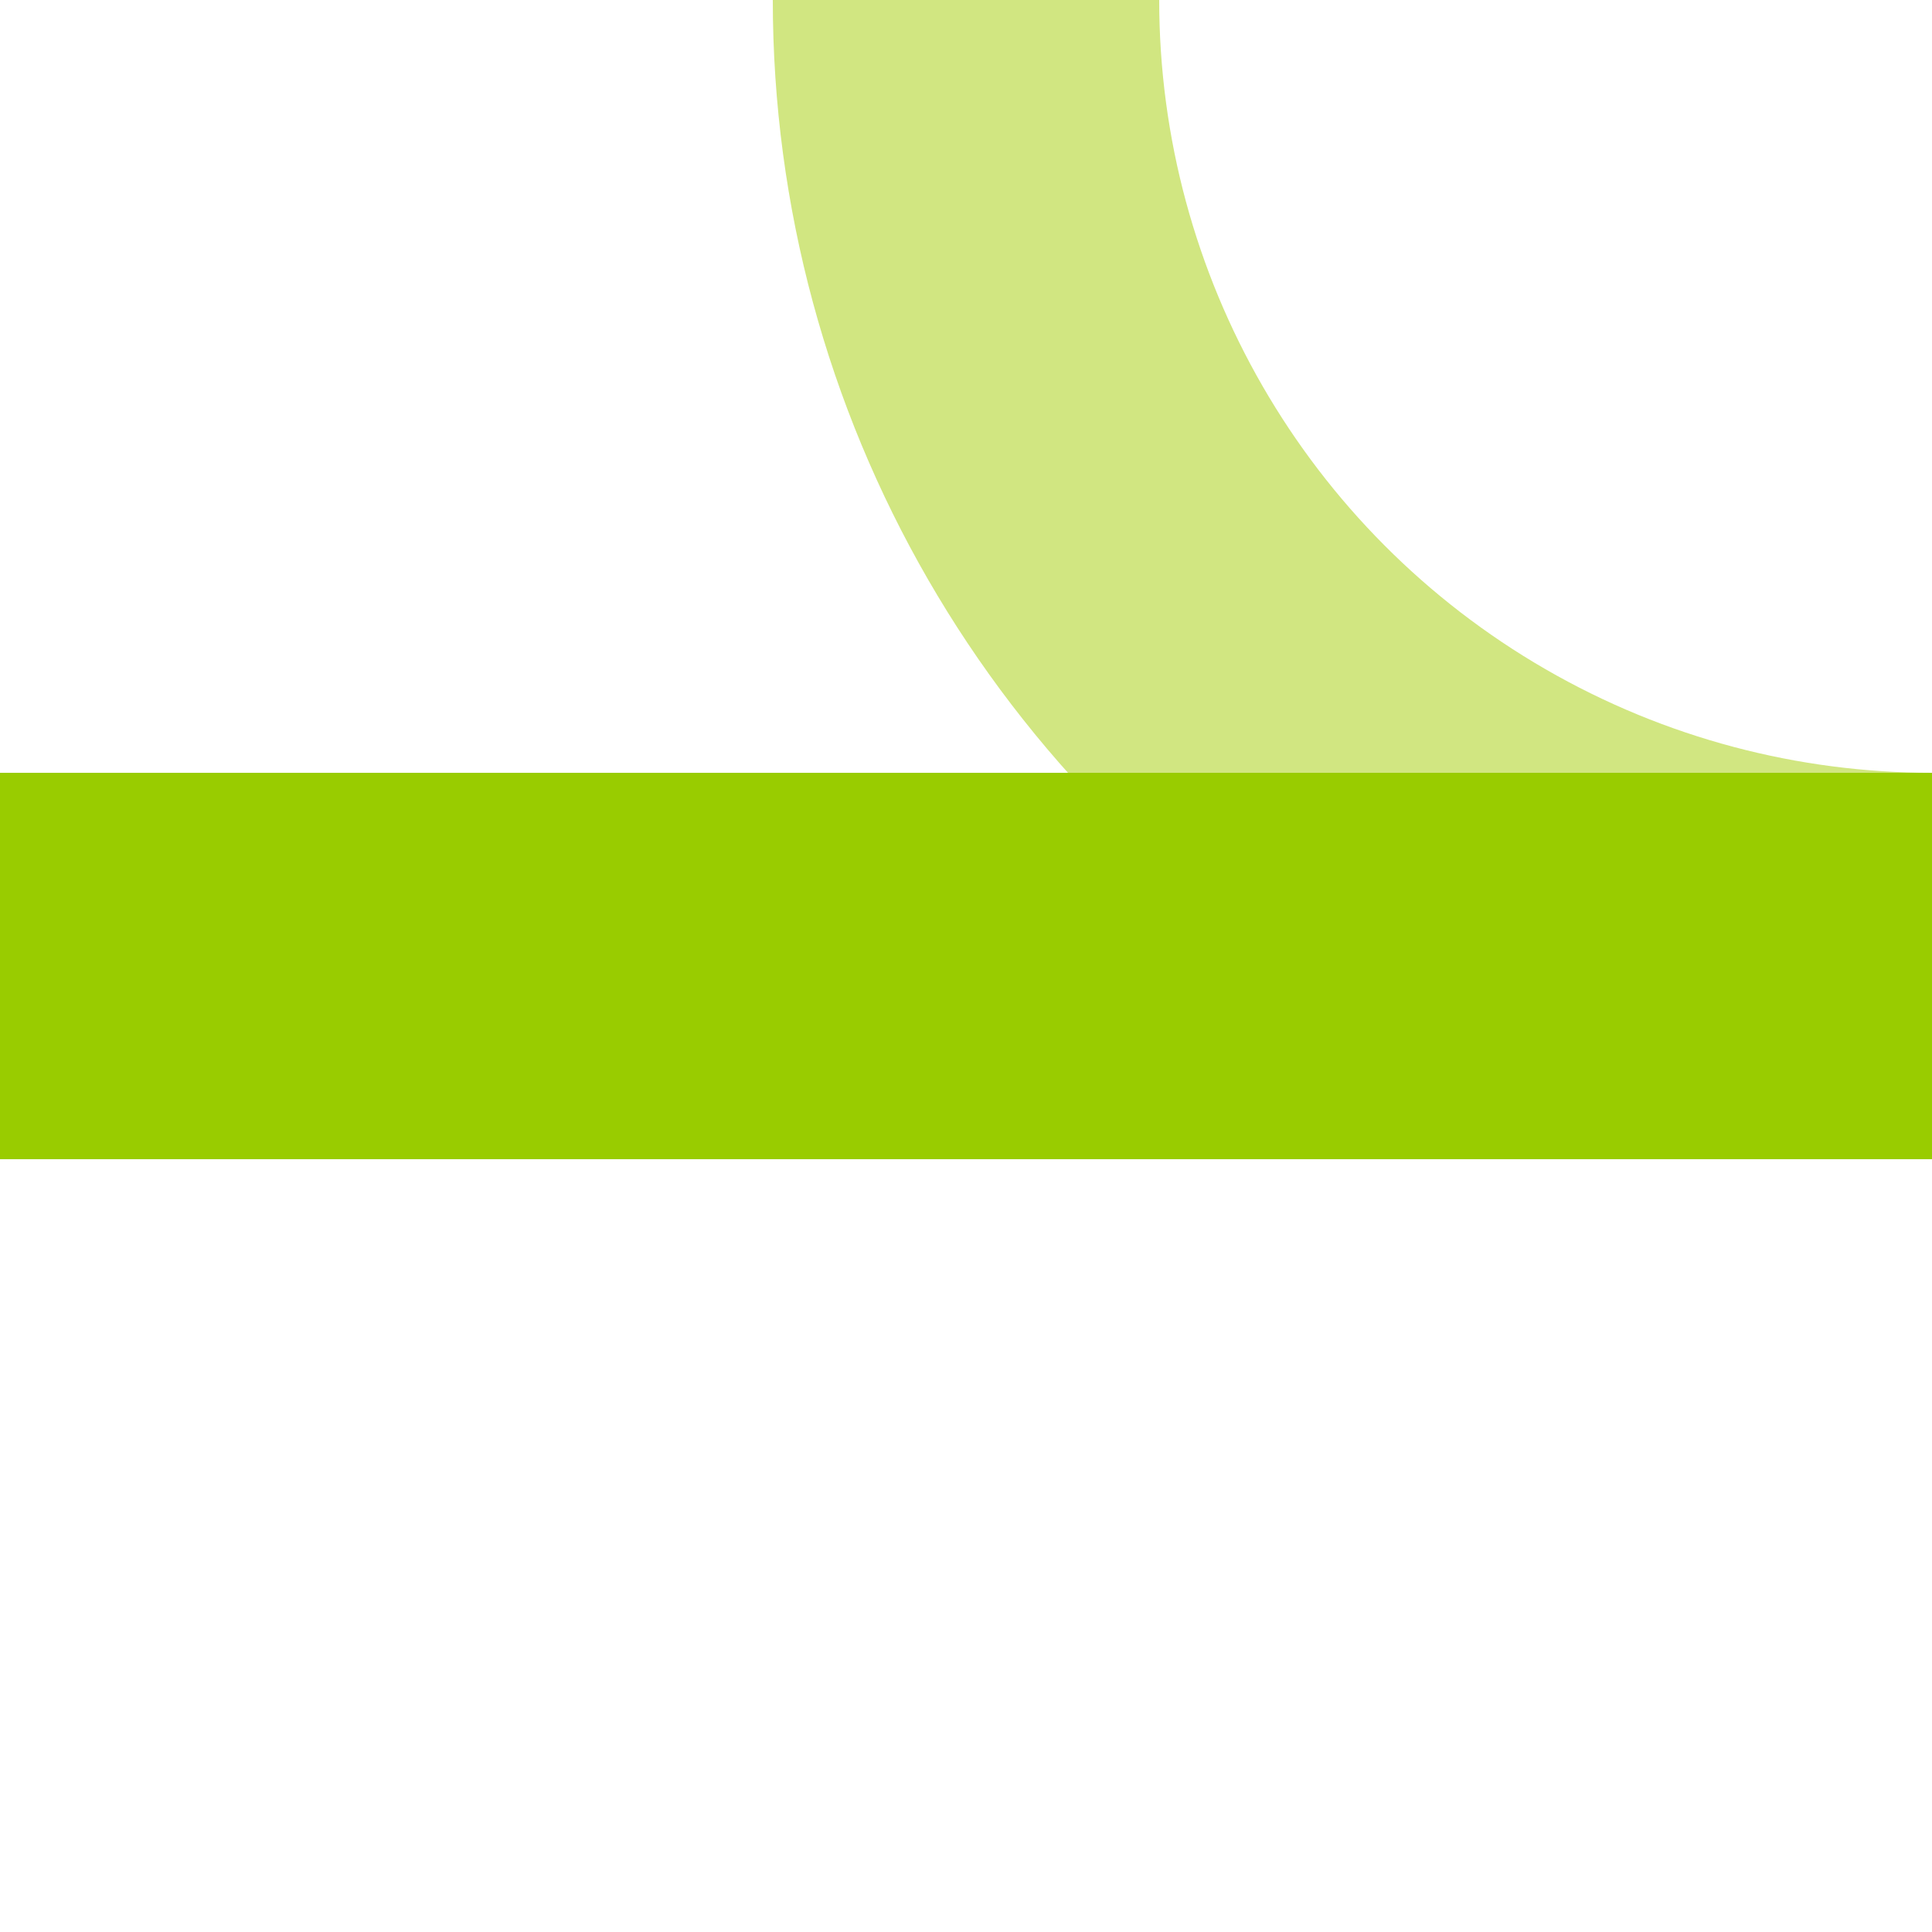 <?xml version="1.0" encoding="UTF-8"?>
<svg xmlns="http://www.w3.org/2000/svg" width="500" height="500">
 <title>hABZql lime</title>
 <g stroke-width="100" fill="none">
  <circle stroke="#D1E681" cx="500" cy="0" r="250"/>
  <path stroke="#99CC00" d="M 0,250 H 500"/>
 </g>
</svg>